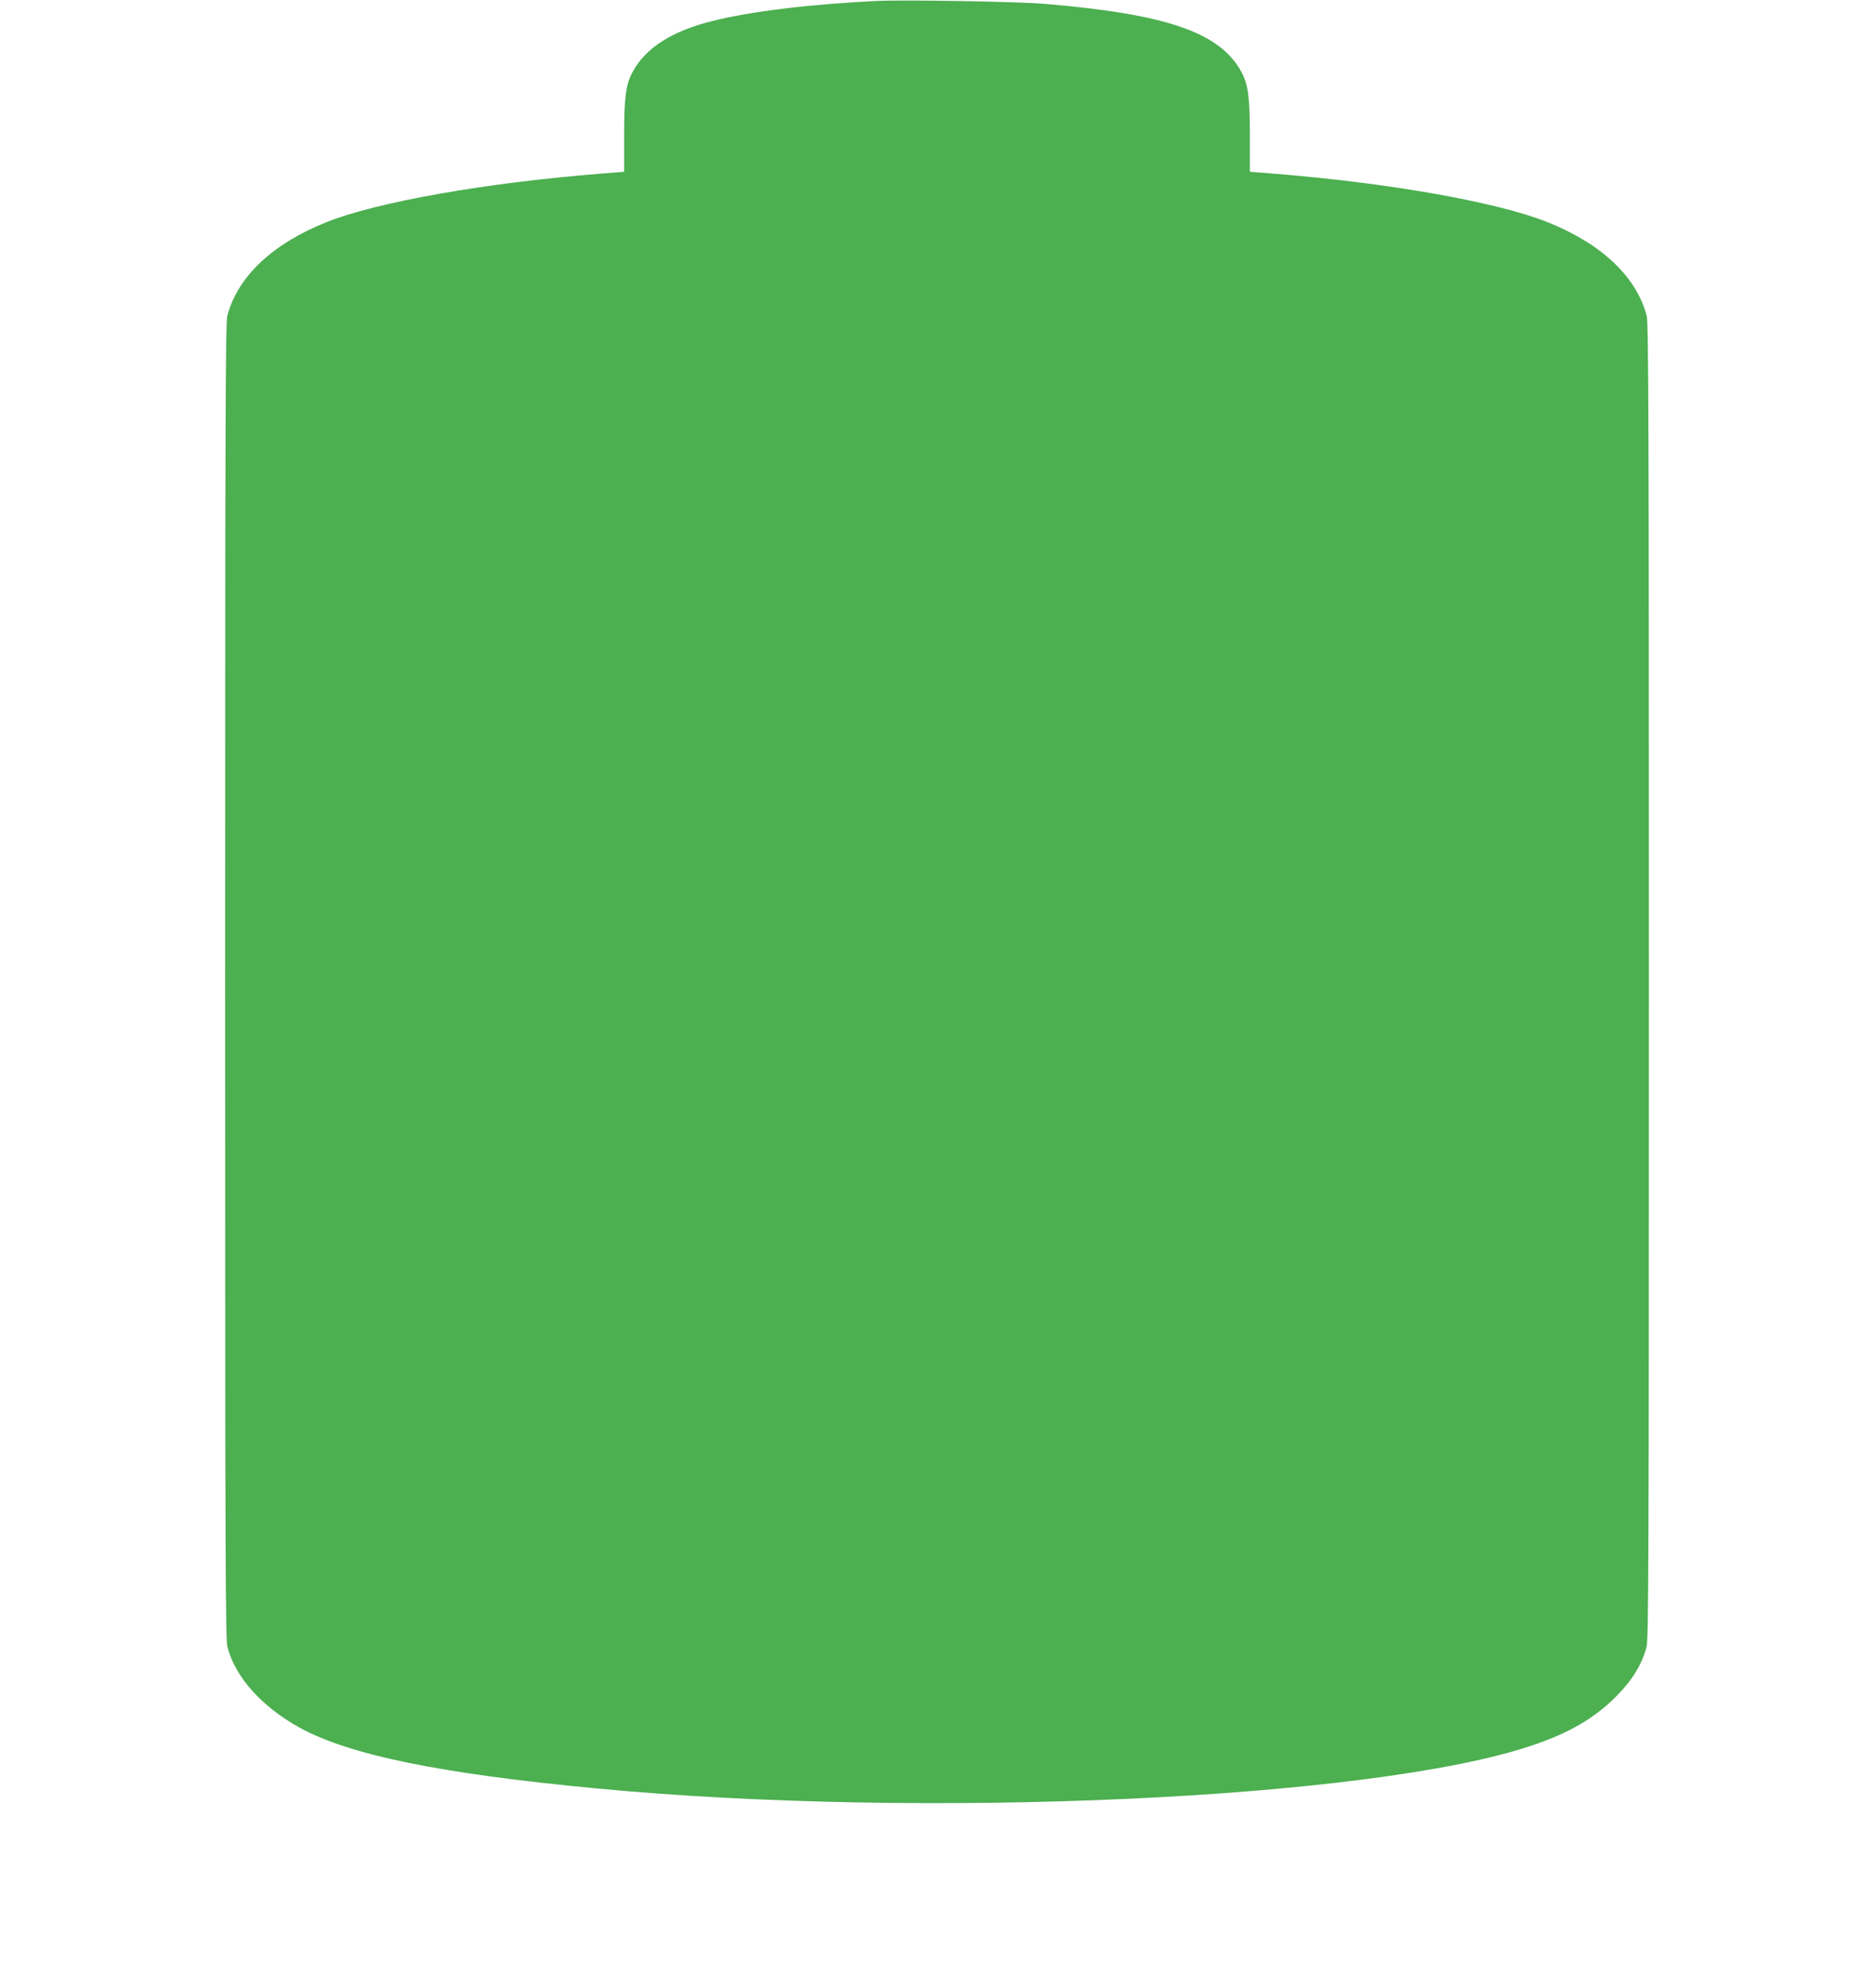 <?xml version="1.0" standalone="no"?>
<!DOCTYPE svg PUBLIC "-//W3C//DTD SVG 20010904//EN"
 "http://www.w3.org/TR/2001/REC-SVG-20010904/DTD/svg10.dtd">
<svg version="1.0" xmlns="http://www.w3.org/2000/svg"
 width="1207pt" height="1280pt" viewBox="0 0 1207 1280"
 preserveAspectRatio="xMidYMid meet">
<g transform="translate(0,1280) scale(0.1,-0.1)"
fill="#4caf50" stroke="none">
<path d="M5650 12794 c-423 -20 -816 -67 -1065 -130 -258 -65 -426 -172 -510
-326 -44 -81 -55 -160 -55 -414 l0 -230 -152 -12 c-747 -60 -1436 -182 -1762
-311 -350 -139 -575 -351 -642 -604 -12 -44 -14 -726 -14 -4282 0 -3760 2
-4237 15 -4289 51 -195 221 -384 465 -519 320 -176 906 -296 1910 -391 2115
-201 4991 -70 6020 274 247 82 413 179 555 324 99 100 161 203 190 312 13 52
15 529 15 4289 0 3556 -2 4238 -14 4282 -67 253 -292 465 -642 604 -326 129
-1015 251 -1761 311 l-153 12 0 230 c0 254 -11 333 -55 414 -138 253 -480 371
-1265 437 -174 15 -898 27 -1080 19z"/>
</g>
</svg>
